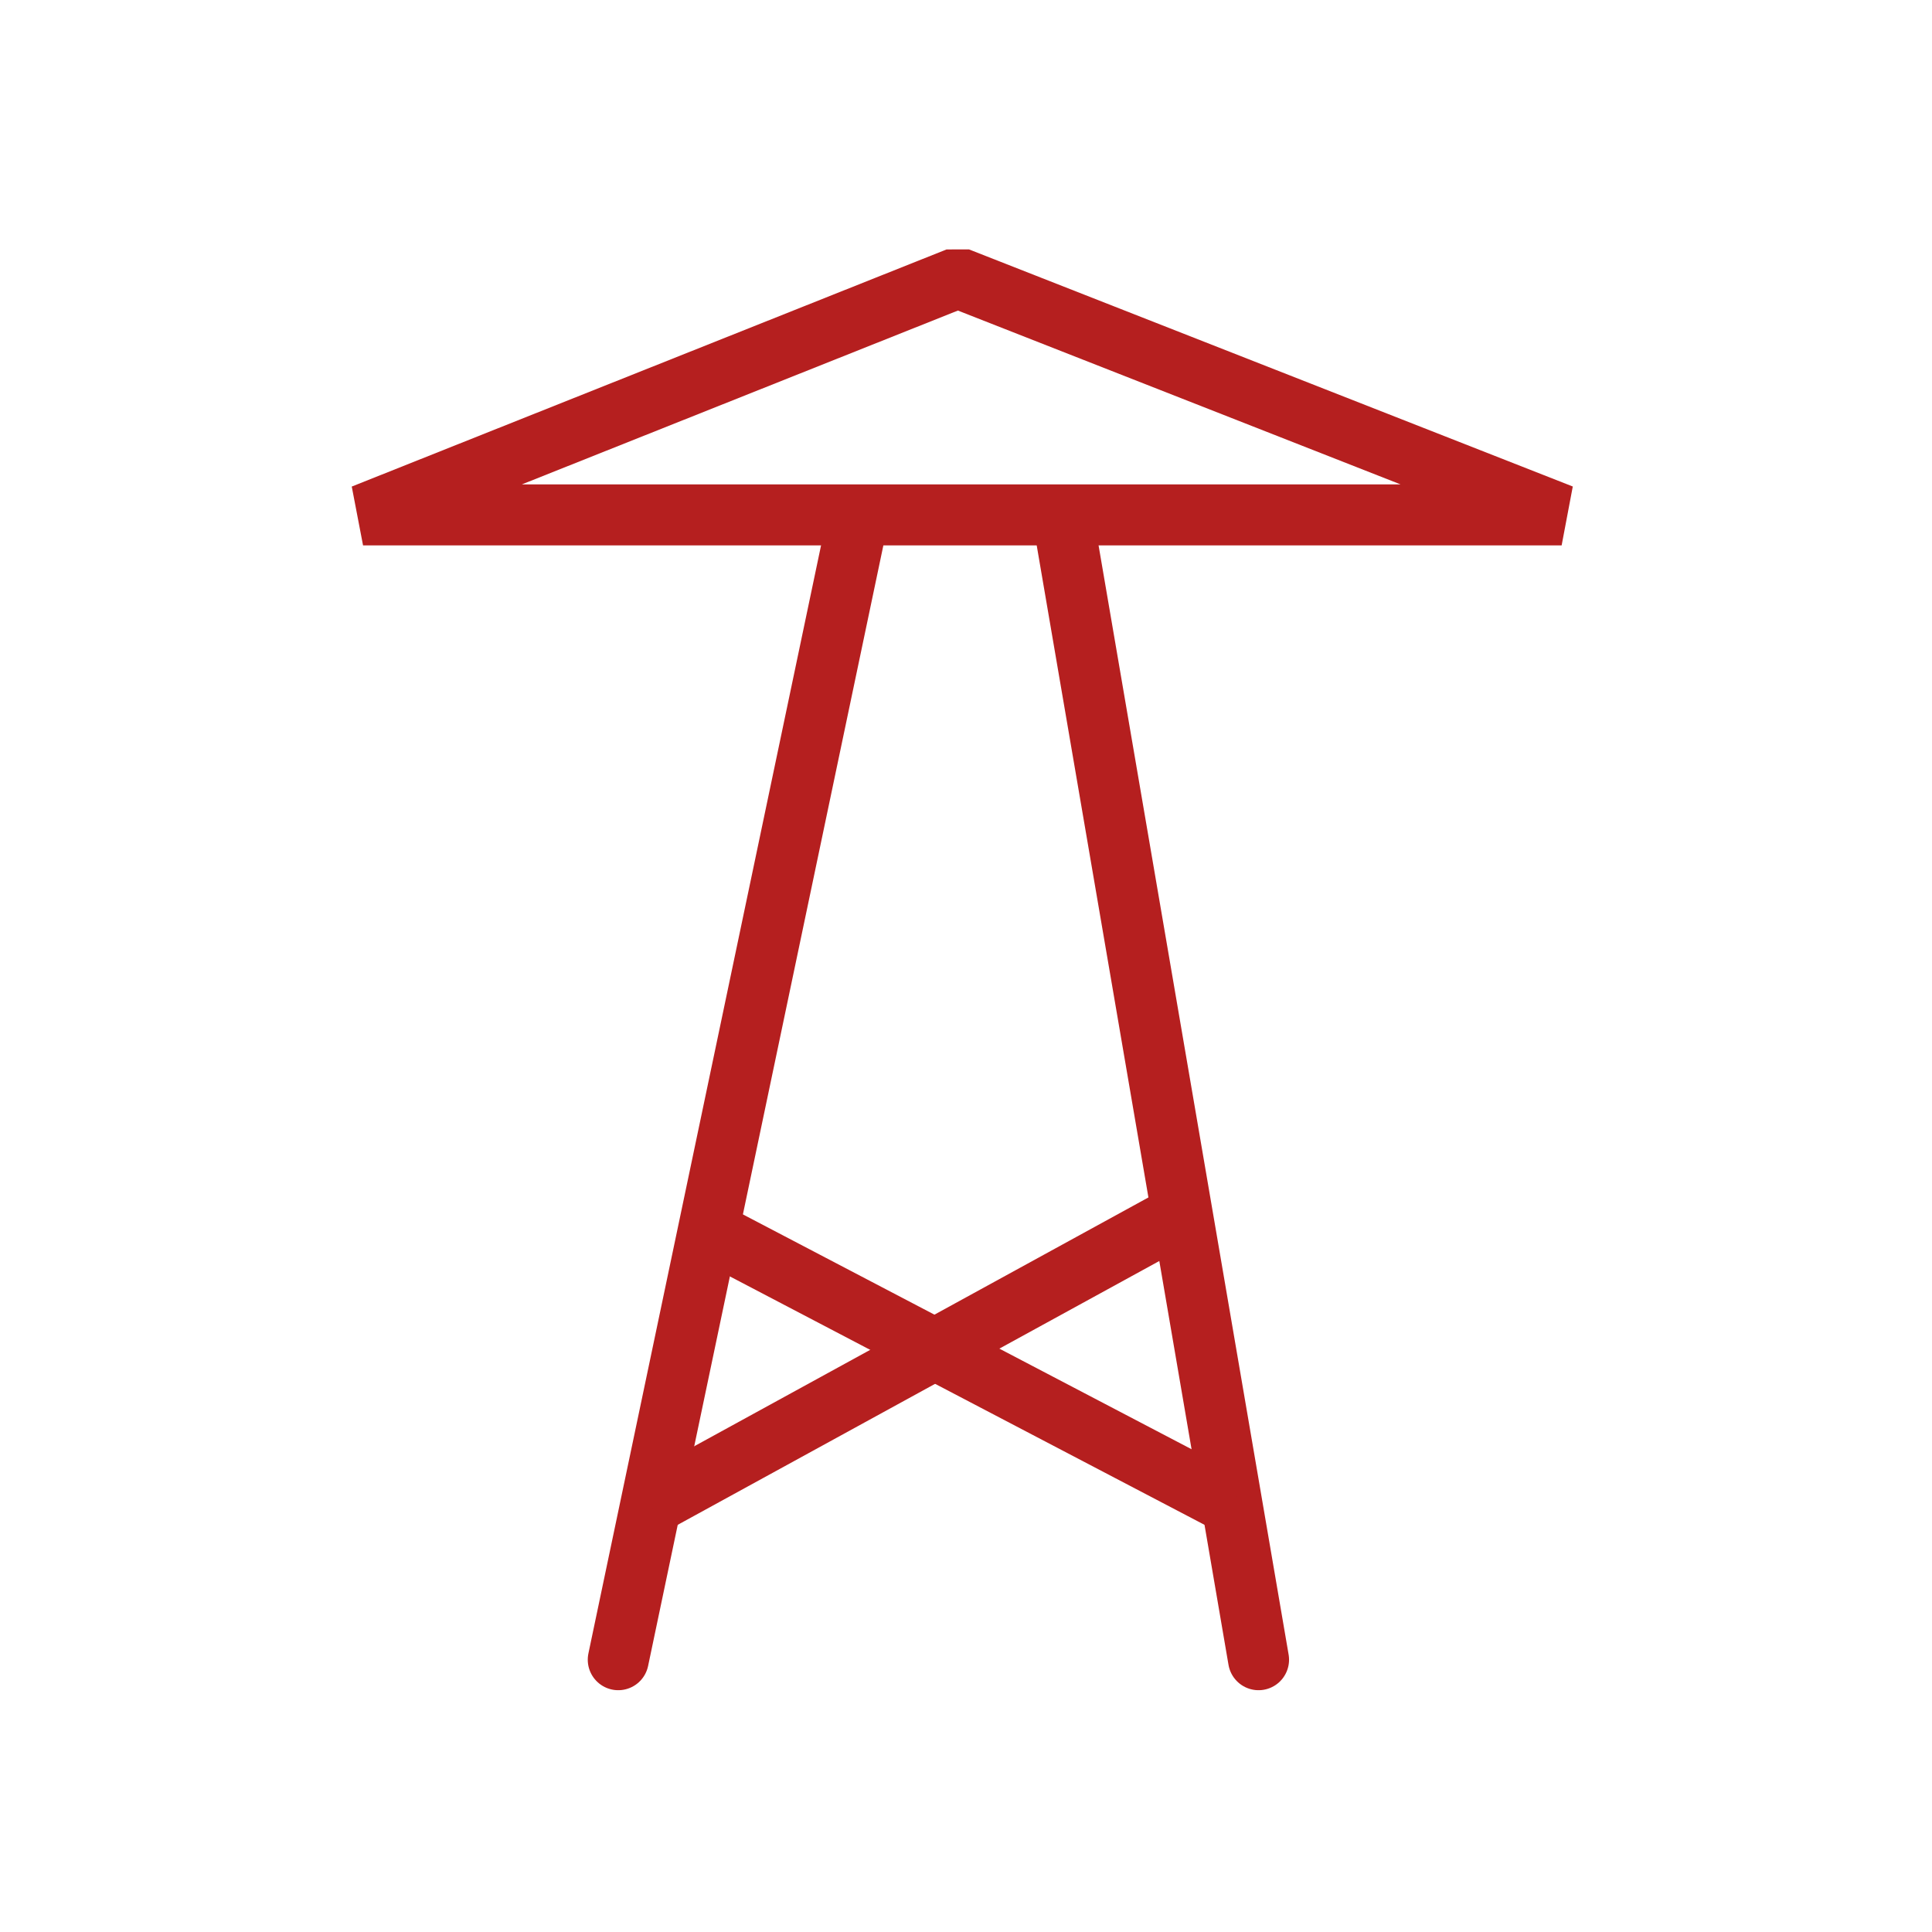 <?xml version="1.0" encoding="UTF-8"?>
<svg xmlns="http://www.w3.org/2000/svg" viewBox="0 0 190.09 190.09">
  <defs>
    <style>
      .cls-1, .cls-2, .cls-3, .cls-4 {
        fill: none;
      }

      .cls-1, .cls-3, .cls-4 {
        stroke: #b51f1f;
        stroke-width: 6px;
      }

      .cls-2 {
        stroke-width: 0px;
      }

      .cls-3, .cls-4 {
        stroke-linecap: round;
      }

      .cls-4 {
        stroke-miterlimit: 1;
      }
    </style>
  </defs>
  <g id="Back">
    <circle class="cls-2" cx="95.04" cy="95.04" r="93.54" transform="translate(-39.37 95.04) rotate(-45)"></circle>
  </g>
  <g id="Weiß">
    <line class="cls-3" x1="84.15" y1="52.23" x2="60.83" y2="163.3"></line>
    <line class="cls-3" x1="104.8" y1="52.23" x2="123.83" y2="163.3"></line>
    <polygon class="cls-4" points="35.72 50.66 153.65 50.66 94.24 27.33 35.72 50.66"></polygon>
    <line class="cls-1" x1="69.69" y1="121.09" x2="121.22" y2="148.06"></line>
    <line class="cls-1" x1="116.31" y1="119.42" x2="64.03" y2="148.06"></line>
  </g>
</svg>
